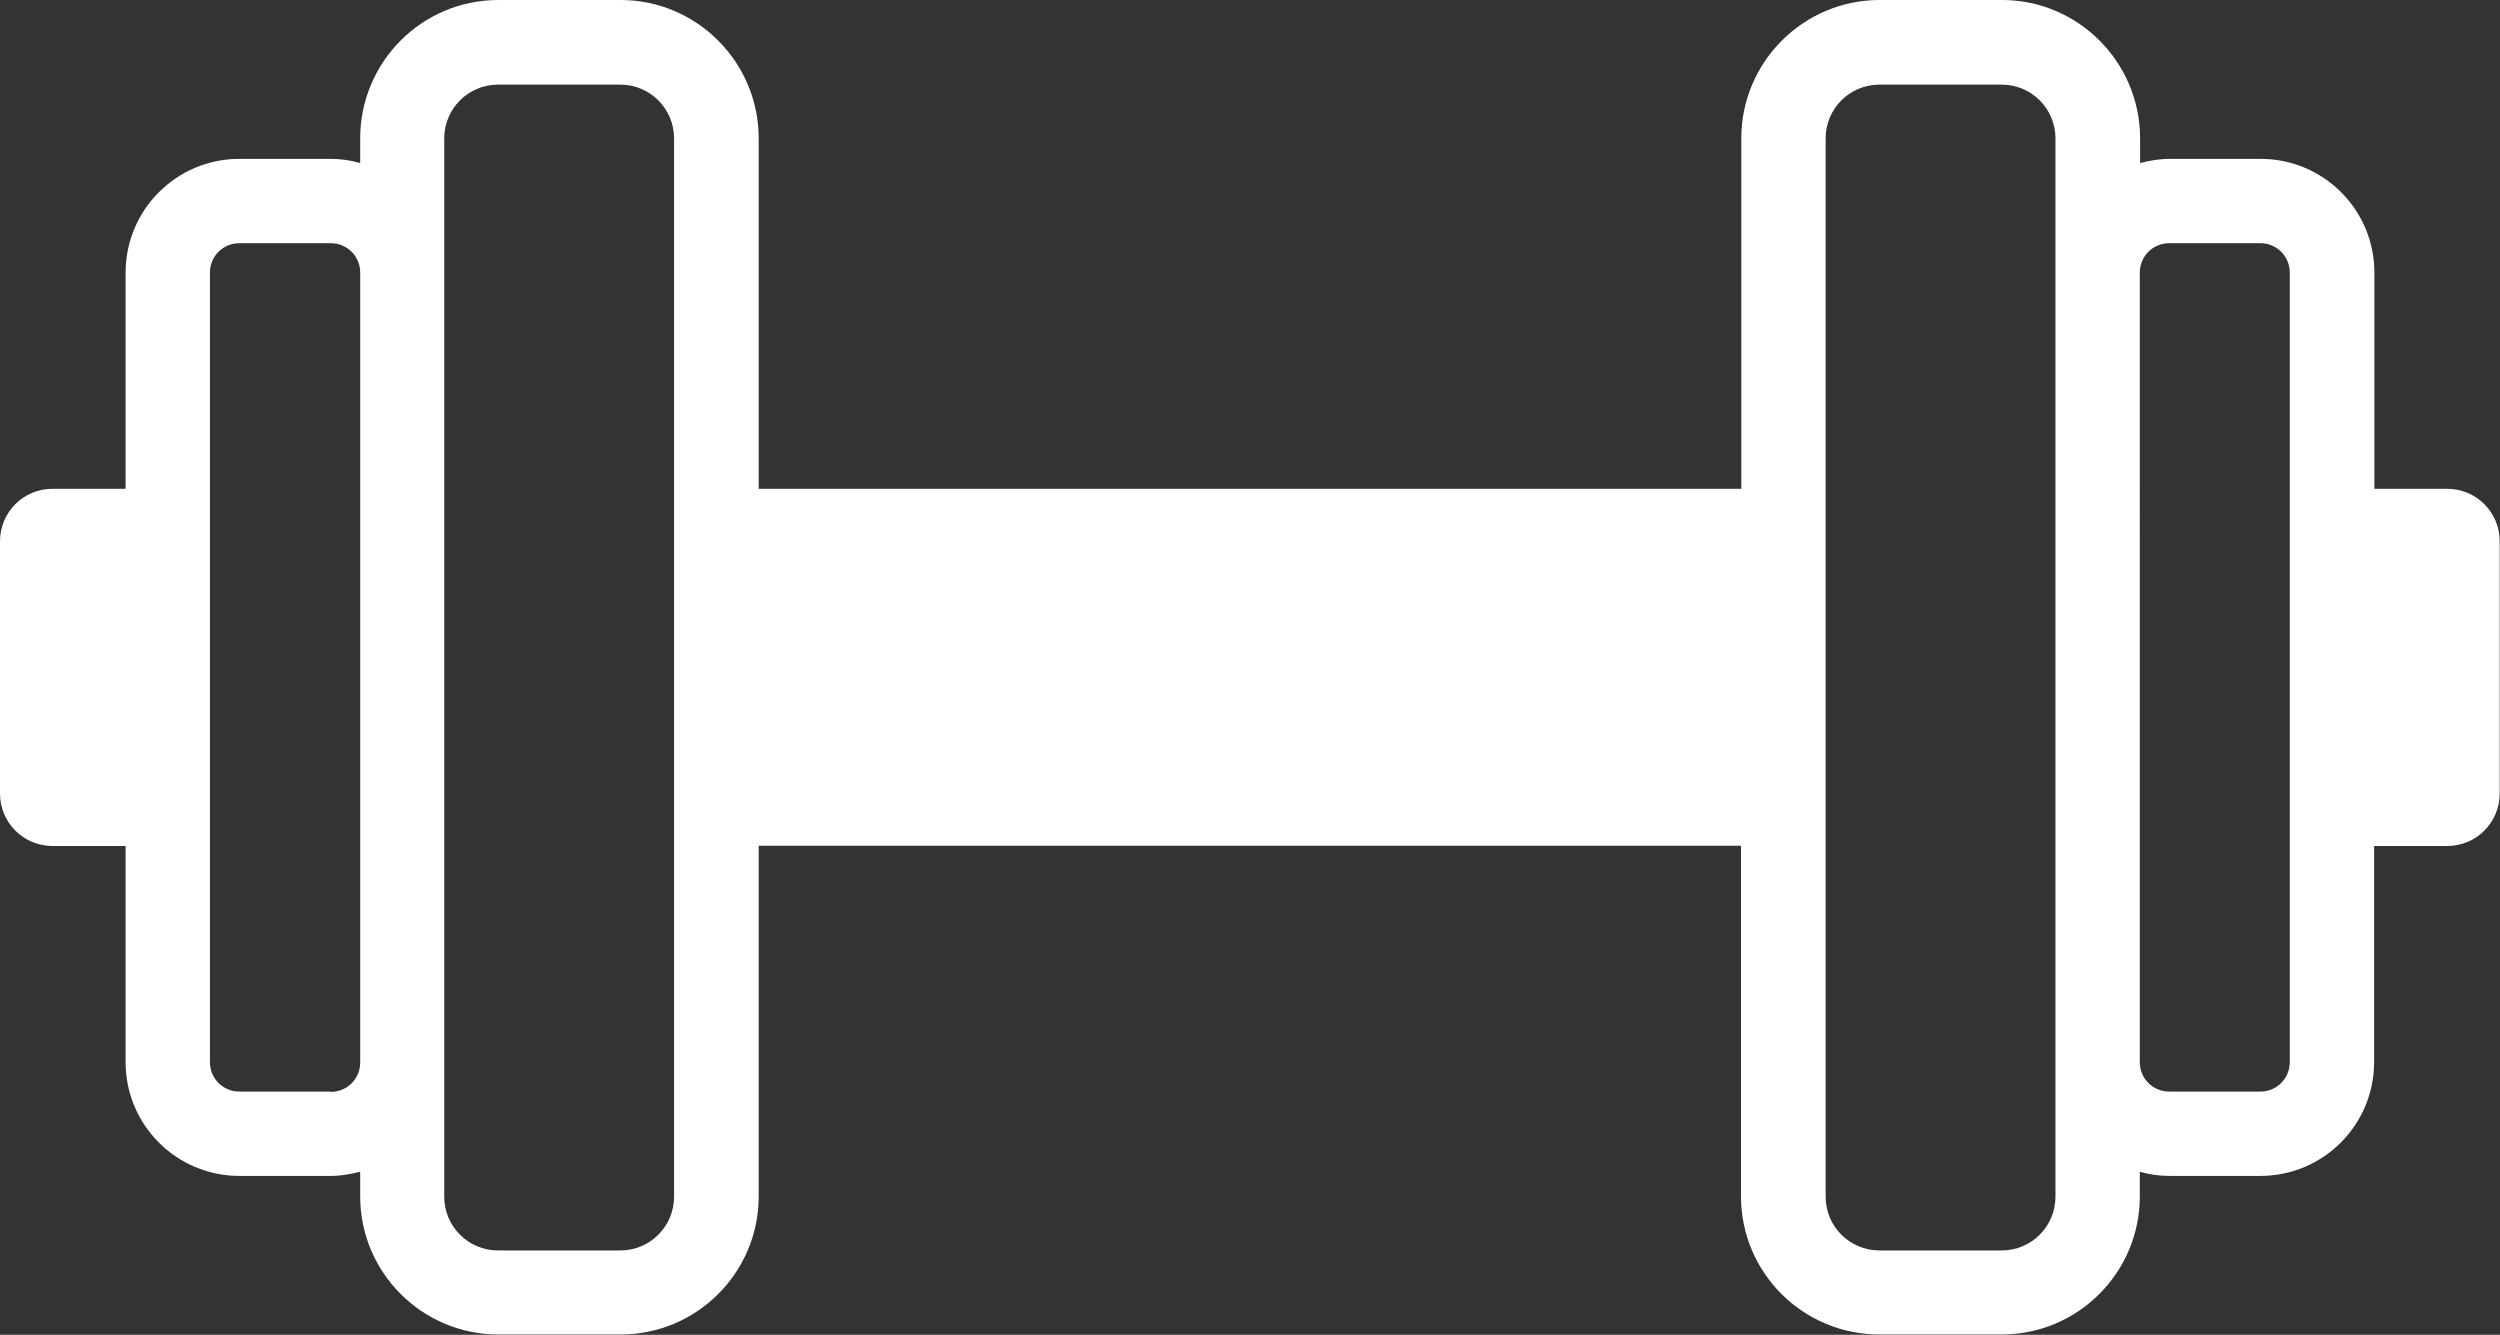 <?xml version="1.0" encoding="UTF-8"?>
<svg id="Isolation_Mode" xmlns="http://www.w3.org/2000/svg" version="1.1" viewBox="0 0 841.9 449.5">
  <rect x="0" y="0" width="841.9" height="449.5" fill="#333333" stroke="none"/>
  <!-- Generator: Adobe Illustrator 29.3.1, SVG Export Plug-In . SVG Version: 2.1.0 Build 151)  -->
  <defs>
    <style>
      .st0 {
        fill: #fff;
      }
    </style>
  </defs>
  <path class="st0" d="M824.2,164.6h-24.6v-72.8c0-21.2-17.2-38.3-38.3-38.3h-30.7c-3.4,0-6.7.6-9.9,1.4v-8.3c0-25.7-20.9-46.6-46.5-46.6h-41.2c-25.7,0-46.6,20.9-46.6,46.6v118H255.5V46.6c0-25.7-20.9-46.6-46.5-46.6h-41.2c-25.7,0-46.5,20.9-46.5,46.6v8.3c-3.2-.9-6.4-1.4-9.9-1.4h-30.8c-21.2,0-38.3,17.2-38.3,38.3v72.8h-24.6c-9.8,0-17.7,7.9-17.7,17.7v84.9c0,9.8,7.9,17.7,17.7,17.7h24.6v72.8c0,21.2,17.2,38.3,38.3,38.3h30.8c3.4,0,6.7-.6,9.9-1.4v8.3c0,25.7,20.9,46.5,46.5,46.5h41.2c25.7,0,46.5-20.9,46.5-46.5v-118.1h330.8v118.1c0,25.7,20.9,46.5,46.6,46.5h41.2c25.7,0,46.5-20.9,46.5-46.5v-8.3c3.2.9,6.4,1.4,9.9,1.4h30.7c21.2,0,38.3-17.2,38.3-38.3v-72.8h24.6c9.8,0,17.7-7.9,17.7-17.7v-84.9c0-9.8-7.9-17.7-17.7-17.7ZM111.4,367.6h-30.8c-5.5,0-9.9-4.4-9.9-9.9V91.8c0-5.5,4.4-9.9,9.9-9.9h30.8c5.5,0,9.9,4.4,9.9,9.9v266c0,5.5-4.4,9.9-9.9,9.9ZM227,403c0,10-8.1,18.1-18.1,18.1h-41.2c-10,0-18.1-8.1-18.1-18.1V46.6c0-10,8.1-18.1,18.1-18.1h41.2c10,0,18.1,8.1,18.1,18.1v356.4ZM692.2,403c0,10-8.1,18.1-18.1,18.1h-41.2c-10,0-18.1-8.1-18.1-18.1V46.6c0-10,8.1-18.1,18.1-18.1h41.2c10,0,18.1,8.1,18.1,18.1v356.4ZM771.1,357.7c0,5.5-4.4,9.9-9.9,9.9h-30.7c-5.5,0-9.9-4.4-9.9-9.9V91.8c0-5.5,4.4-9.9,9.9-9.9h30.7c5.5,0,9.9,4.4,9.9,9.9v266Z"/>
</svg>